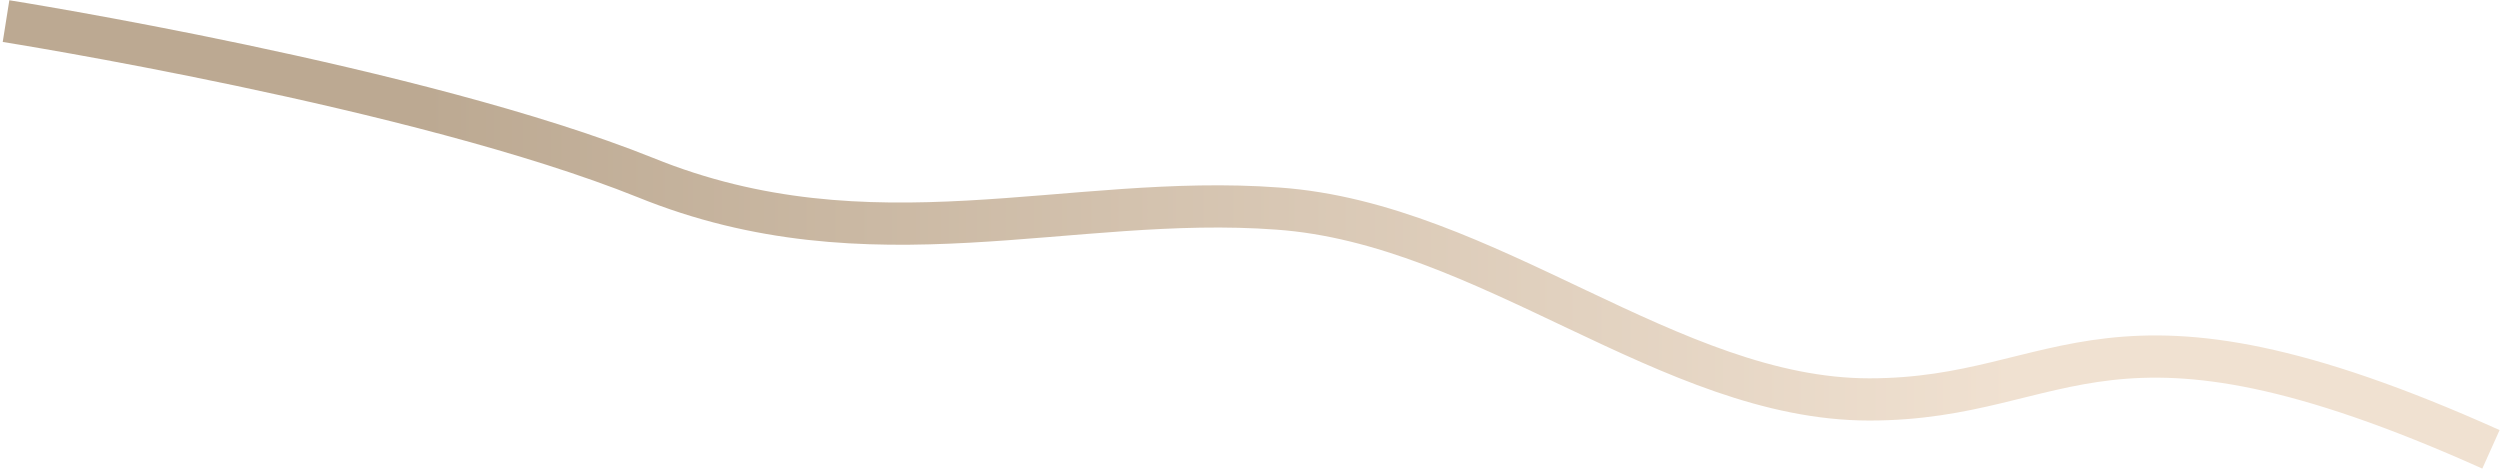 <svg width="829" height="156" viewBox="0 0 829 156" fill="none" xmlns="http://www.w3.org/2000/svg">
<path d="M2 7C2 7 138.879 28.691 214.015 58.88C288.925 89.293 354.527 64.024 423.761 69.167C493.222 74.087 553.83 132.452 619.887 132.452C685.943 132.452 697.52 91.305 826 149" stroke="url(#paint0_linear_2664_3337)" stroke-width="14" stroke-miterlimit="10"/>
<defs>
<linearGradient id="paint0_linear_2664_3337" x1="1.946" y1="6.937" x2="825.898" y2="6.937" gradientUnits="userSpaceOnUse">
<stop offset="0.168" stop-color="#BCA992"/>
<stop offset="0.808" stop-color="#F0E1D1"/>
</linearGradient>
</defs>
</svg>
